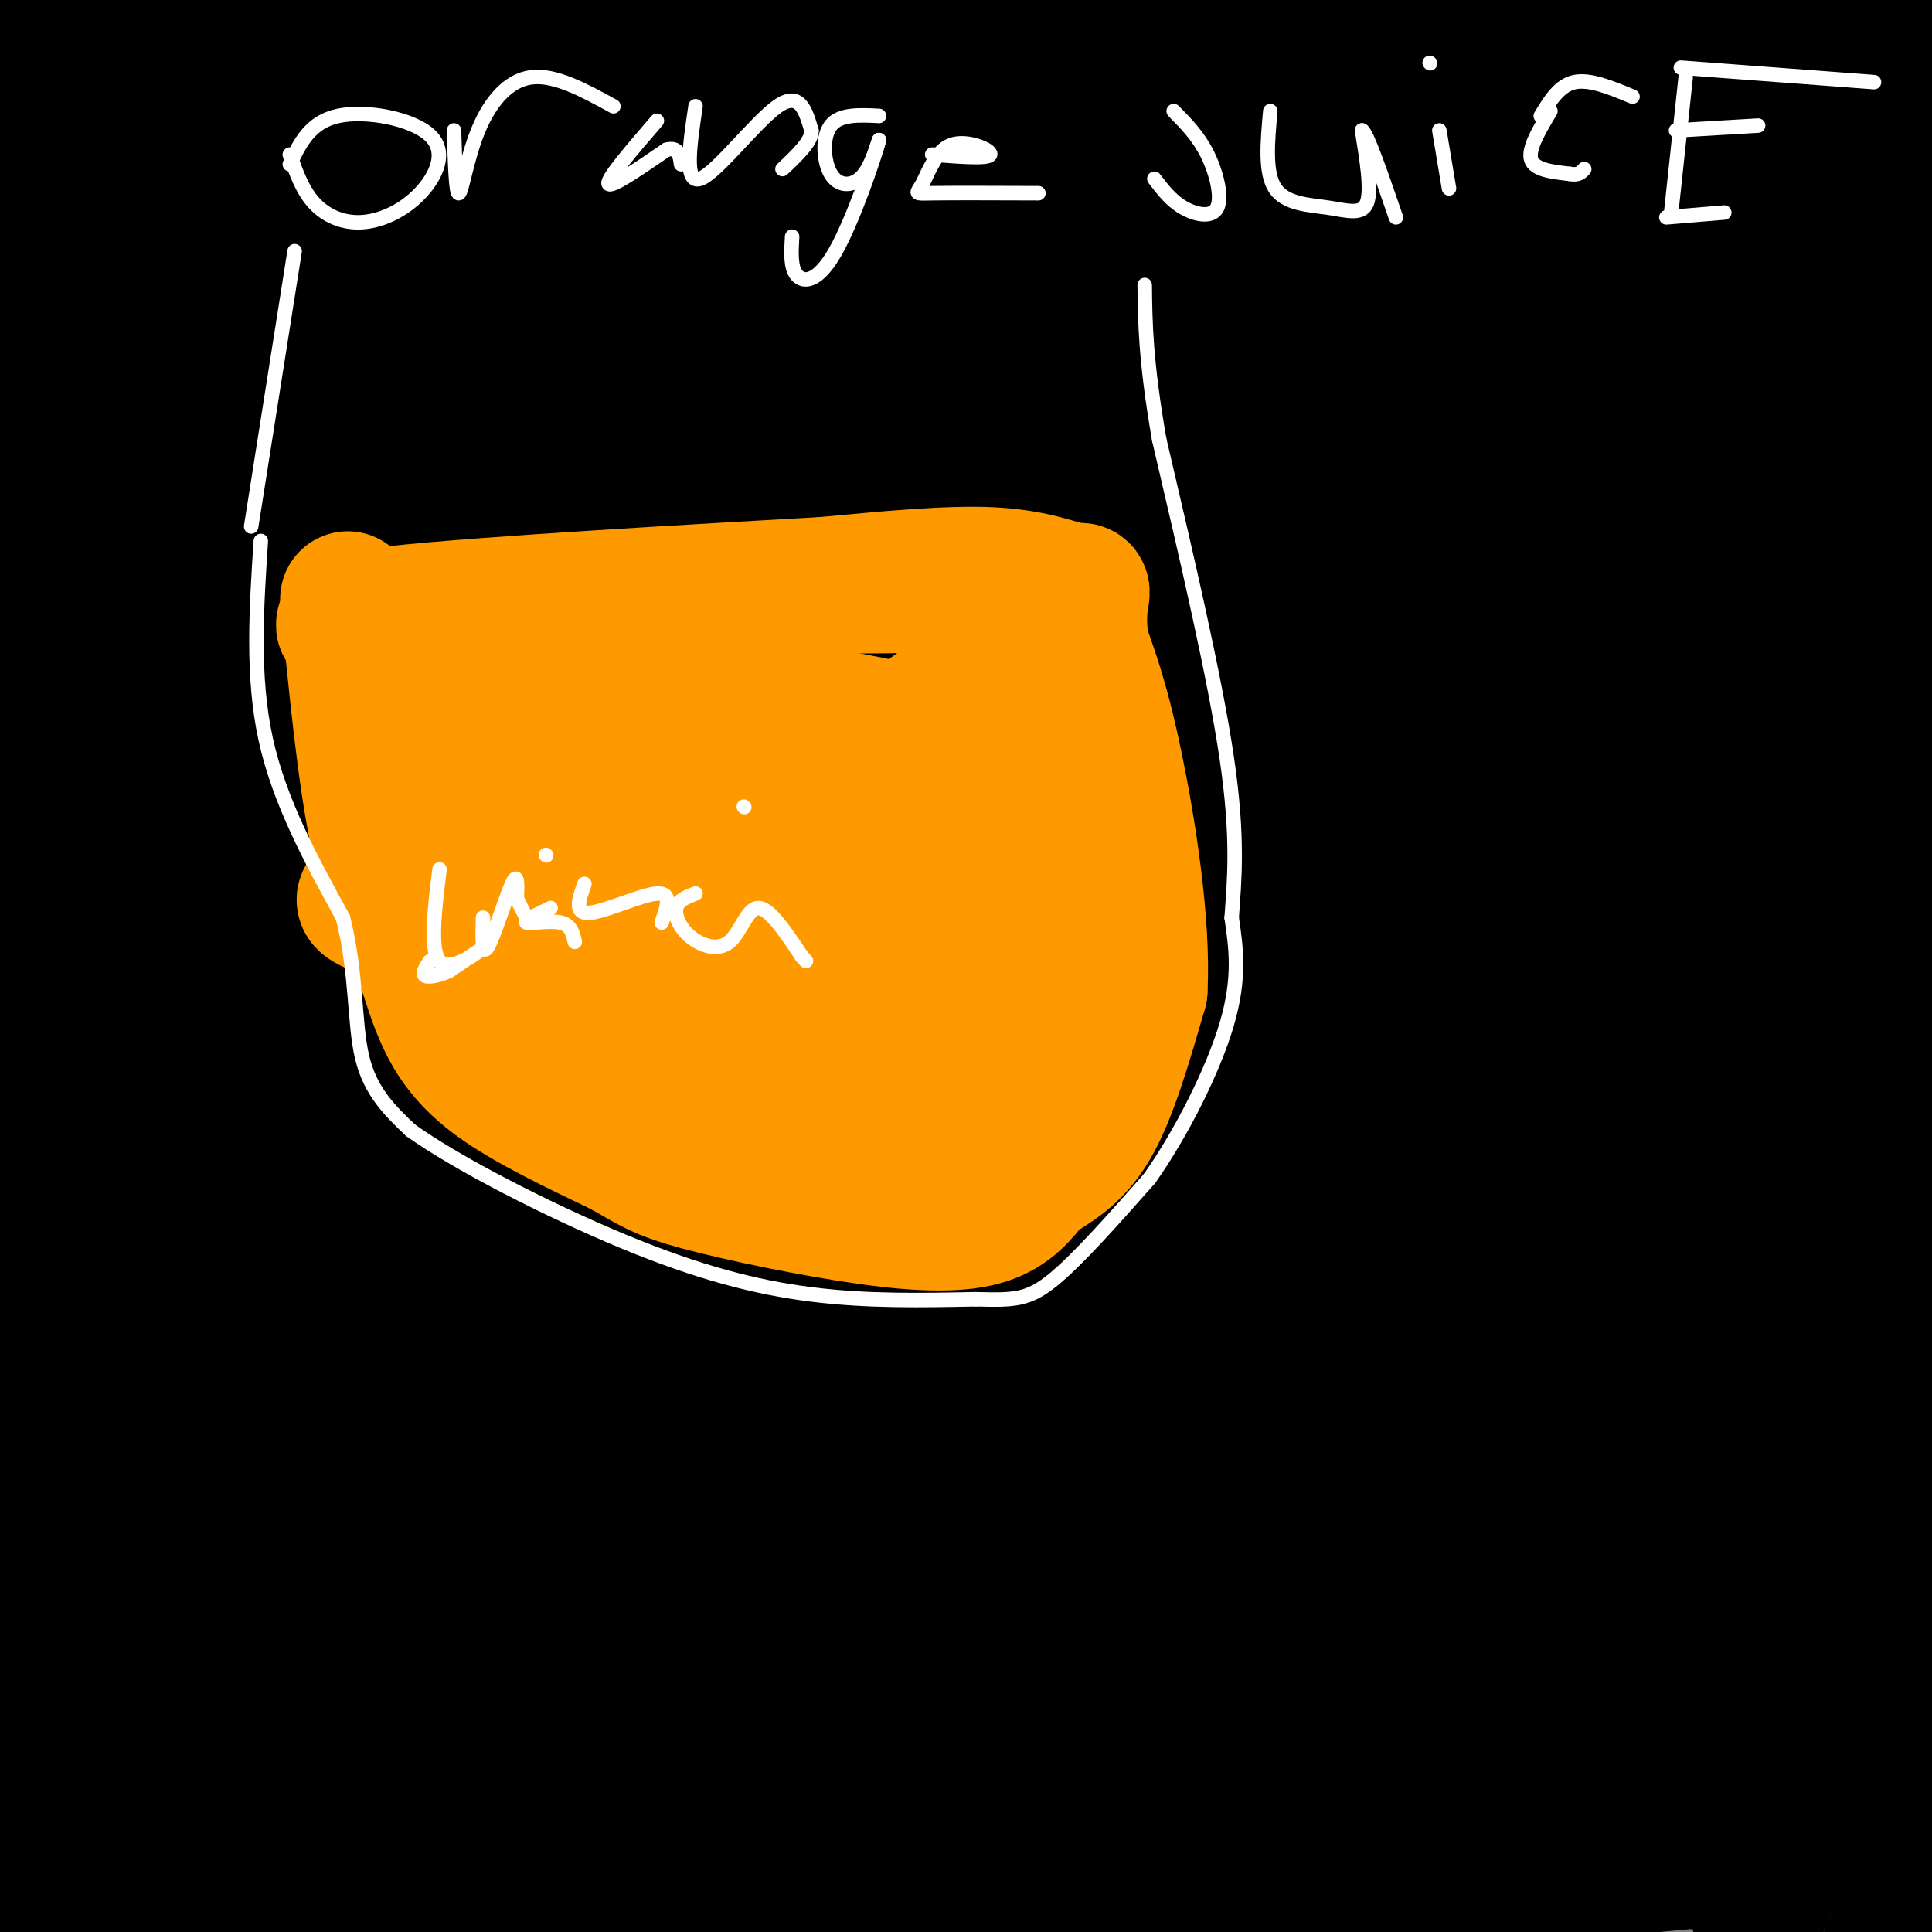 <svg viewBox='0 0 400 400' version='1.1' xmlns='http://www.w3.org/2000/svg' xmlns:xlink='http://www.w3.org/1999/xlink'><rect x="0" y="0" width="400" height="400" fill="#808080" stroke="none"/><g fill='none' stroke='#000000' stroke-width='28' stroke-linecap='round' stroke-linejoin='round'><path d='M0,13c-1.356,-2.489 -2.711,-4.978 31,-5c33.711,-0.022 102.489,2.422 159,2c56.511,-0.422 100.756,-3.711 145,-7'/><path d='M335,3c36.762,-0.690 56.167,1.083 63,0c6.833,-1.083 1.095,-5.024 -2,-2c-3.095,3.024 -3.548,13.012 -4,23'/><path d='M392,24c-2.893,17.298 -8.125,49.042 -7,78c1.125,28.958 8.607,55.131 13,88c4.393,32.869 5.696,72.435 7,112'/><path d='M401,401c0.000,0.000 -10.000,3.000 -10,3'/><path d='M303,396c29.250,-9.167 58.500,-18.333 80,-24c21.500,-5.667 35.250,-7.833 49,-10'/><path d='M366,343c-56.467,1.822 -112.933,3.644 -127,2c-14.067,-1.644 14.267,-6.756 59,-10c44.733,-3.244 105.867,-4.622 167,-6'/><path d='M362,365c-80.800,5.667 -161.600,11.333 -157,7c4.600,-4.333 94.600,-18.667 144,-25c49.400,-6.333 58.200,-4.667 67,-3'/><path d='M343,355c-137.417,5.917 -274.833,11.833 -255,12c19.833,0.167 196.917,-5.417 374,-11'/><path d='M401,373c-93.640,3.174 -187.279,6.348 -238,7c-50.721,0.652 -58.523,-1.217 -67,-2c-8.477,-0.783 -17.628,-0.480 -3,-3c14.628,-2.520 53.037,-7.863 110,-10c56.963,-2.137 132.482,-1.069 208,0'/><path d='M395,381c-29.000,2.889 -58.000,5.778 -89,8c-31.000,2.222 -64.000,3.778 -116,4c-52.000,0.222 -123.000,-0.889 -194,-2'/><path d='M4,388c54.053,-12.056 108.107,-24.113 141,-33c32.893,-8.887 44.626,-14.606 58,-21c13.374,-6.394 28.387,-13.465 37,-19c8.613,-5.535 10.824,-9.535 8,-12c-2.824,-2.465 -10.683,-3.394 -16,-5c-5.317,-1.606 -8.090,-3.887 -53,-2c-44.910,1.887 -131.955,7.944 -219,14'/><path d='M19,318c57.606,-0.020 115.211,-0.041 174,-3c58.789,-2.959 118.761,-8.857 140,-10c21.239,-1.143 3.746,2.470 -62,11c-65.746,8.530 -179.744,21.979 -231,29c-51.256,7.021 -39.770,7.614 -31,9c8.770,1.386 14.823,3.566 18,6c3.177,2.434 3.479,5.124 66,5c62.521,-0.124 187.260,-3.062 312,-6'/><path d='M395,349c-95.375,1.119 -190.750,2.238 -232,3c-41.250,0.762 -28.375,1.167 -16,3c12.375,1.833 24.250,5.095 67,9c42.750,3.905 116.375,8.452 190,13'/><path d='M374,378c-49.374,-5.639 -98.749,-11.279 -132,-16c-33.251,-4.721 -50.380,-8.524 -69,-13c-18.620,-4.476 -38.732,-9.627 -44,-13c-5.268,-3.373 4.307,-4.970 11,-7c6.693,-2.030 10.505,-4.493 33,-8c22.495,-3.507 63.672,-8.060 81,-9c17.328,-0.940 10.808,1.731 -32,6c-42.808,4.269 -121.904,10.134 -201,16'/><path d='M21,334c-33.333,3.000 -16.167,2.500 1,2'/><path d='M22,336c20.104,3.221 69.862,10.272 63,9c-6.862,-1.272 -70.346,-10.867 -82,-17c-11.654,-6.133 28.521,-8.805 36,-10c7.479,-1.195 -17.737,-0.912 51,-7c68.737,-6.088 231.427,-18.546 231,-23c-0.427,-4.454 -163.972,-0.903 -231,1c-67.028,1.903 -37.538,2.159 -25,3c12.538,0.841 8.124,2.267 9,4c0.876,1.733 7.044,3.774 41,4c33.956,0.226 95.702,-1.364 139,-1c43.298,0.364 68.149,2.682 93,5'/><path d='M347,304c5.622,1.581 -26.822,3.034 -40,4c-13.178,0.966 -7.089,1.444 -73,-1c-65.911,-2.444 -203.822,-7.812 -228,-13c-24.178,-5.188 65.378,-10.197 157,-13c91.622,-2.803 185.311,-3.402 279,-4'/><path d='M380,281c-97.583,-2.417 -195.167,-4.833 -269,-9c-73.833,-4.167 -123.917,-10.083 -174,-16'/><path d='M16,247c20.583,-2.167 41.167,-4.333 111,-6c69.833,-1.667 188.917,-2.833 308,-4'/><path d='M374,234c-122.932,-4.163 -245.864,-8.326 -306,-10c-60.136,-1.674 -57.476,-0.860 -57,0c0.476,0.860 -1.233,1.767 -2,3c-0.767,1.233 -0.591,2.794 43,4c43.591,1.206 130.597,2.059 208,0c77.403,-2.059 145.201,-7.029 213,-12'/><path d='M396,219c-157.533,5.356 -315.067,10.711 -334,9c-18.933,-1.711 100.733,-10.489 187,-15c86.267,-4.511 139.133,-4.756 192,-5'/><path d='M298,221c-39.833,-0.833 -79.667,-1.667 -147,1c-67.333,2.667 -162.167,8.833 -257,15'/><path d='M33,237c0.000,0.000 466.000,-17.000 466,-17'/><path d='M399,264c-119.762,18.315 -239.524,36.631 -280,44c-40.476,7.369 -1.667,3.792 26,3c27.667,-0.792 44.190,1.202 105,-3c60.810,-4.202 165.905,-14.601 271,-25'/><path d='M327,294c-19.083,2.417 -38.167,4.833 -13,1c25.167,-3.833 94.583,-13.917 164,-24'/><path d='M333,254c-33.167,1.250 -66.333,2.500 -38,0c28.333,-2.500 118.167,-8.750 208,-15'/><path d='M393,294c-29.661,4.911 -59.321,9.821 -85,14c-25.679,4.179 -47.375,7.625 -37,10c10.375,2.375 52.821,3.679 87,3c34.179,-0.679 60.089,-3.339 86,-6'/><path d='M370,293c-86.667,3.167 -173.333,6.333 -149,5c24.333,-1.333 159.667,-7.167 295,-13'/><path d='M375,283c-67.898,4.440 -135.797,8.880 -143,10c-7.203,1.120 46.288,-1.079 80,-4c33.712,-2.921 47.644,-6.563 55,-9c7.356,-2.437 8.136,-3.668 -30,-5c-38.136,-1.332 -115.188,-2.764 -160,-2c-44.812,0.764 -57.383,3.726 -70,8c-12.617,4.274 -25.279,9.861 -23,17c2.279,7.139 19.497,15.831 47,24c27.503,8.169 65.289,15.815 101,20c35.711,4.185 69.346,4.910 103,4c33.654,-0.910 67.327,-3.455 101,-6'/><path d='M391,277c-33.226,-6.553 -66.453,-13.107 -101,-19c-34.547,-5.893 -70.415,-11.126 -117,-16c-46.585,-4.874 -103.888,-9.389 -105,-7c-1.112,2.389 53.968,11.683 120,19c66.032,7.317 143.016,12.659 220,18'/><path d='M379,272c-120.444,0.422 -240.889,0.844 -304,3c-63.111,2.156 -68.889,6.044 -72,9c-3.111,2.956 -3.556,4.978 -4,7'/><path d='M47,306c34.220,5.762 68.440,11.524 100,16c31.560,4.476 60.458,7.667 123,12c62.542,4.333 158.726,9.810 111,5c-47.726,-4.810 -239.363,-19.905 -431,-35'/><path d='M25,304c192.500,2.167 385.000,4.333 375,4c-10.000,-0.333 -222.500,-3.167 -435,-6'/><path d='M50,252c31.575,-5.564 63.150,-11.128 98,-20c34.850,-8.872 72.974,-21.051 89,-27c16.026,-5.949 9.956,-5.667 -27,0c-36.956,5.667 -104.796,16.718 -145,24c-40.204,7.282 -52.773,10.795 -64,16c-11.227,5.205 -21.114,12.103 -31,19'/><path d='M40,298c31.525,2.627 63.049,5.254 99,5c35.951,-0.254 76.327,-3.390 104,-7c27.673,-3.610 42.642,-7.694 49,-12c6.358,-4.306 4.106,-8.835 -11,-15c-15.106,-6.165 -43.067,-13.968 -78,-21c-34.933,-7.032 -76.838,-13.295 -118,-18c-41.162,-4.705 -81.581,-7.853 -122,-11'/><path d='M47,349c17.083,4.877 34.166,9.754 64,15c29.834,5.246 72.419,10.860 71,9c-1.419,-1.860 -46.844,-11.193 -83,-17c-36.156,-5.807 -63.045,-8.088 -90,-9c-26.955,-0.912 -53.978,-0.456 -81,0'/><path d='M14,362c25.766,-0.011 51.531,-0.022 72,-2c20.469,-1.978 35.641,-5.922 47,-8c11.359,-2.078 18.904,-2.290 1,-4c-17.904,-1.710 -61.258,-4.917 -95,-6c-33.742,-1.083 -57.871,-0.041 -82,1'/><path d='M36,358c41.600,2.756 83.200,5.511 83,7c-0.200,1.489 -42.200,1.711 -70,1c-27.800,-0.711 -41.400,-2.356 -55,-4'/><path d='M39,301c22.900,-0.049 45.799,-0.099 62,1c16.201,1.099 25.703,3.346 29,6c3.297,2.654 0.388,5.715 -1,8c-1.388,2.285 -1.254,3.796 -24,14c-22.746,10.204 -68.373,29.102 -114,48'/><path d='M16,316c2.844,-5.822 5.689,-11.644 6,-17c0.311,-5.356 -1.911,-10.244 -9,-15c-7.089,-4.756 -19.044,-9.378 -31,-14'/><path d='M47,220c20.797,3.338 41.594,6.677 56,12c14.406,5.323 22.420,12.631 25,18c2.580,5.369 -0.276,8.798 -6,13c-5.724,4.202 -14.318,9.178 -26,14c-11.682,4.822 -26.453,9.491 -41,13c-14.547,3.509 -28.871,5.860 -42,7c-13.129,1.140 -25.065,1.070 -37,1'/><path d='M29,288c53.417,-7.071 106.833,-14.143 157,-23c50.167,-8.857 97.083,-19.500 87,-18c-10.083,1.500 -77.167,15.143 -144,25c-66.833,9.857 -133.417,15.929 -200,22'/><path d='M19,262c152.583,-30.500 305.167,-61.000 300,-69c-5.167,-8.000 -168.083,6.500 -331,21'/><path d='M129,211c41.533,-6.422 83.067,-12.844 152,-20c68.933,-7.156 165.267,-15.044 112,-20c-53.267,-4.956 -256.133,-6.978 -459,-9'/><path d='M27,167c149.531,-2.821 299.062,-5.643 356,-6c56.938,-0.357 21.282,1.750 -5,4c-26.282,2.250 -43.191,4.644 -66,6c-22.809,1.356 -51.517,1.673 -119,0c-67.483,-1.673 -173.742,-5.337 -280,-9'/><path d='M124,150c39.796,-3.760 79.592,-7.521 121,-10c41.408,-2.479 84.427,-3.678 110,-4c25.573,-0.322 33.700,0.233 26,3c-7.700,2.767 -31.227,7.745 -53,12c-21.773,4.255 -41.792,7.787 -120,10c-78.208,2.213 -214.604,3.106 -351,4'/><path d='M101,170c0.000,0.000 312.000,-10.000 312,-10'/><path d='M324,178c0.000,0.000 -403.000,-1.000 -403,-1'/><path d='M115,168c99.417,-3.583 198.833,-7.167 250,-8c51.167,-0.833 54.083,1.083 57,3'/><path d='M393,171c1.917,2.833 3.833,5.667 -79,7c-82.833,1.333 -250.417,1.167 -418,1'/><path d='M108,181c144.250,0.000 288.500,0.000 268,-1c-20.500,-1.000 -205.750,-3.000 -391,-5'/><path d='M26,172c172.667,-0.750 345.333,-1.500 333,0c-12.333,1.500 -209.667,5.250 -407,9'/><path d='M45,188c134.933,-2.533 269.867,-5.067 311,-3c41.133,2.067 -11.533,8.733 -88,14c-76.467,5.267 -176.733,9.133 -277,13'/><path d='M34,209c156.800,-22.022 313.600,-44.044 356,-49c42.400,-4.956 -29.600,7.156 -119,12c-89.400,4.844 -196.200,2.422 -303,0'/><path d='M29,173c123.778,1.644 247.556,3.289 281,6c33.444,2.711 -23.444,6.489 -100,10c-76.556,3.511 -172.778,6.756 -269,10'/><path d='M37,195c64.167,-5.000 128.333,-10.000 118,-11c-10.333,-1.000 -95.167,2.000 -180,5'/><path d='M34,199c17.600,0.536 35.200,1.072 51,0c15.800,-1.072 29.801,-3.754 41,-6c11.199,-2.246 19.595,-4.058 31,-8c11.405,-3.942 25.820,-10.015 33,-14c7.180,-3.985 7.125,-5.880 7,-8c-0.125,-2.120 -0.322,-4.463 -37,-9c-36.678,-4.537 -109.839,-11.269 -183,-18'/><path d='M18,134c129.321,-2.637 258.643,-5.274 316,-6c57.357,-0.726 42.750,0.458 34,3c-8.750,2.542 -11.643,6.440 -75,8c-63.357,1.560 -187.179,0.780 -311,0'/><path d='M52,136c115.833,-5.833 231.667,-11.667 291,-14c59.333,-2.333 62.167,-1.167 65,0'/><path d='M365,130c-21.500,1.500 -43.000,3.000 -107,1c-64.000,-2.000 -170.500,-7.500 -277,-13'/><path d='M63,109c40.622,0.622 81.244,1.244 122,1c40.756,-0.244 81.644,-1.356 121,-4c39.356,-2.644 77.178,-6.822 115,-11'/><path d='M396,95c0.000,0.000 -423.000,-4.000 -423,-4'/><path d='M39,87c0.000,0.000 422.000,-16.000 422,-16'/><path d='M364,95c-131.988,5.494 -263.976,10.988 -297,14c-33.024,3.012 32.917,3.542 68,4c35.083,0.458 39.310,0.845 84,-2c44.690,-2.845 129.845,-8.923 215,-15'/><path d='M357,93c-18.946,0.607 -37.892,1.214 -112,-2c-74.108,-3.214 -203.377,-10.248 -227,-15c-23.623,-4.752 58.400,-7.222 145,-9c86.600,-1.778 177.777,-2.863 218,-2c40.223,0.863 29.492,3.675 -47,6c-76.492,2.325 -218.746,4.162 -361,6'/><path d='M6,90c124.333,-4.917 248.667,-9.833 243,-10c-5.667,-0.167 -141.333,4.417 -277,9'/><path d='M31,106c76.000,-0.083 152.000,-0.167 141,2c-11.000,2.167 -109.000,6.583 -207,11'/><path d='M45,107c71.667,-8.250 143.333,-16.500 127,-20c-16.333,-3.500 -120.667,-2.250 -225,-1'/><path d='M33,80c57.303,-2.344 114.606,-4.689 146,-7c31.394,-2.311 36.879,-4.589 43,-6c6.121,-1.411 12.879,-1.957 6,-5c-6.879,-3.043 -27.394,-8.584 -71,-15c-43.606,-6.416 -110.303,-13.708 -177,-21'/><path d='M36,14c79.995,8.549 159.990,17.097 190,21c30.010,3.903 10.033,3.159 -2,4c-12.033,0.841 -16.124,3.265 -25,6c-8.876,2.735 -22.536,5.781 -62,7c-39.464,1.219 -104.732,0.609 -170,0'/><path d='M5,54c128.494,1.565 256.988,3.131 288,5c31.012,1.869 -35.458,4.042 -78,5c-42.542,0.958 -61.155,0.702 -106,-2c-44.845,-2.702 -115.923,-7.851 -187,-13'/><path d='M34,37c67.576,0.510 135.152,1.021 185,3c49.848,1.979 81.967,5.427 89,8c7.033,2.573 -11.020,4.272 -46,5c-34.980,0.728 -86.887,0.485 -100,-1c-13.113,-1.485 12.568,-4.213 51,-5c38.432,-0.787 89.616,0.365 122,2c32.384,1.635 45.967,3.753 55,6c9.033,2.247 13.517,4.624 18,7'/><path d='M393,65c-21.063,1.281 -42.126,2.563 -60,3c-17.874,0.437 -32.559,0.030 -79,-3c-46.441,-3.030 -124.639,-8.682 -164,-13c-39.361,-4.318 -39.887,-7.304 -42,-9c-2.113,-1.696 -5.814,-2.104 1,-4c6.814,-1.896 24.142,-5.280 34,-8c9.858,-2.720 12.245,-4.777 67,-7c54.755,-2.223 161.877,-4.611 269,-7'/><path d='M401,20c-23.378,4.511 -46.756,9.022 -110,11c-63.244,1.978 -166.356,1.422 -154,1c12.356,-0.422 140.178,-0.711 268,-1'/><path d='M403,40c-95.917,-2.333 -191.833,-4.667 -187,-1c4.833,3.667 110.417,13.333 216,23'/><path d='M383,83c-52.053,12.377 -104.105,24.754 -133,34c-28.895,9.246 -34.631,15.360 -42,24c-7.369,8.640 -16.371,19.806 -20,32c-3.629,12.194 -1.886,25.415 3,36c4.886,10.585 12.915,18.533 23,28c10.085,9.467 22.227,20.455 32,28c9.773,7.545 17.177,11.649 25,19c7.823,7.351 16.064,17.948 19,8c2.936,-9.948 0.566,-40.440 1,-60c0.434,-19.560 3.670,-28.186 7,-39c3.330,-10.814 6.754,-23.814 11,-35c4.246,-11.186 9.316,-20.558 14,-28c4.684,-7.442 8.984,-12.953 13,-15c4.016,-2.047 7.747,-0.629 9,-2c1.253,-1.371 0.026,-5.530 7,11c6.974,16.530 22.148,53.750 28,74c5.852,20.250 2.383,23.529 3,19c0.617,-4.529 5.319,-16.865 10,-26c4.681,-9.135 9.340,-15.067 14,-21'/><path d='M401,193c-6.644,24.533 -13.289,49.067 -14,46c-0.711,-3.067 4.511,-33.733 9,-51c4.489,-17.267 8.244,-21.133 12,-25'/><path d='M402,198c-5.556,14.889 -11.111,29.778 -11,64c0.111,34.222 5.889,87.778 8,116c2.111,28.222 0.556,31.111 -1,34'/><path d='M364,396c4.933,-10.956 9.867,-21.911 15,-28c5.133,-6.089 10.467,-7.311 16,-8c5.533,-0.689 11.267,-0.844 17,-1'/><path d='M321,396c13.667,-9.917 27.333,-19.833 42,-27c14.667,-7.167 30.333,-11.583 46,-16'/></g>
<g fill='none' stroke='#ffffff' stroke-width='3' stroke-linecap='round' stroke-linejoin='round'><path d='M85,120c5.548,29.661 11.095,59.321 15,76c3.905,16.679 6.167,20.375 9,24c2.833,3.625 6.238,7.179 16,11c9.762,3.821 25.881,7.911 42,12'/><path d='M167,243c13.793,3.732 27.274,7.062 36,4c8.726,-3.062 12.695,-12.517 16,-18c3.305,-5.483 5.944,-6.995 6,-23c0.056,-16.005 -2.472,-46.502 -5,-77'/><path d='M220,129c-1.000,-15.500 -1.000,-15.750 -1,-16'/></g>
<g fill='none' stroke='#ff9900' stroke-width='12' stroke-linecap='round' stroke-linejoin='round'><path d='M92,126c0.000,0.000 68.000,3.000 68,3'/><path d='M160,129c17.167,0.500 26.083,0.250 35,0'/><path d='M201,129c4.000,1.417 8.000,2.833 10,5c2.000,2.167 2.000,5.083 2,8'/><path d='M213,142c0.667,9.167 1.333,28.083 2,47'/><path d='M215,189c0.595,12.905 1.083,21.667 1,26c-0.083,4.333 -0.738,4.238 -5,6c-4.262,1.762 -12.131,5.381 -20,9'/><path d='M191,230c-12.133,1.622 -32.467,1.178 -37,2c-4.533,0.822 6.733,2.911 18,5'/><path d='M172,237c9.515,0.494 24.304,-0.771 31,-1c6.696,-0.229 5.300,0.578 6,-2c0.700,-2.578 3.496,-8.540 5,-10c1.504,-1.460 1.715,1.583 -2,5c-3.715,3.417 -11.358,7.209 -19,11'/><path d='M193,240c-3.546,1.898 -2.910,1.144 -4,1c-1.090,-0.144 -3.906,0.323 -1,-4c2.906,-4.323 11.534,-13.434 16,-18c4.466,-4.566 4.769,-4.585 7,-5c2.231,-0.415 6.389,-1.225 9,0c2.611,1.225 3.676,4.487 -2,9c-5.676,4.513 -18.093,10.278 -27,13c-8.907,2.722 -14.305,2.400 -17,2c-2.695,-0.400 -2.687,-0.877 -2,-3c0.687,-2.123 2.053,-5.892 6,-8c3.947,-2.108 10.473,-2.554 17,-3'/><path d='M195,224c-6.988,0.801 -32.959,4.302 -43,5c-10.041,0.698 -4.152,-1.407 0,-3c4.152,-1.593 6.566,-2.674 16,-1c9.434,1.674 25.886,6.105 28,9c2.114,2.895 -10.110,4.256 -22,2c-11.890,-2.256 -23.445,-8.128 -35,-14'/><path d='M139,222c-6.022,-1.200 -3.578,2.800 0,5c3.578,2.200 8.289,2.600 13,3'/><path d='M152,230c-4.067,0.022 -20.733,-1.422 -30,-6c-9.267,-4.578 -11.133,-12.289 -13,-20'/><path d='M109,204c-5.000,-8.889 -11.000,-21.111 -13,-33c-2.000,-11.889 0.000,-23.444 2,-35'/><path d='M98,136c2.456,-6.298 7.597,-4.544 5,-5c-2.597,-0.456 -12.933,-3.122 10,0c22.933,3.122 79.136,12.033 75,13c-4.136,0.967 -68.610,-6.009 -74,-6c-5.390,0.009 48.305,7.005 102,14'/><path d='M216,152c12.341,1.196 -7.807,-2.813 -25,-3c-17.193,-0.187 -31.430,3.447 -26,2c5.430,-1.447 30.528,-7.975 36,-9c5.472,-1.025 -8.681,3.455 -14,4c-5.319,0.545 -1.806,-2.844 1,-5c2.806,-2.156 4.903,-3.078 7,-4'/><path d='M195,137c2.967,0.178 6.884,2.621 -4,11c-10.884,8.379 -36.569,22.692 -31,25c5.569,2.308 42.393,-7.390 50,-2c7.607,5.390 -14.002,25.867 -22,31c-7.998,5.133 -2.384,-5.080 0,-10c2.384,-4.920 1.538,-4.549 5,-6c3.462,-1.451 11.231,-4.726 19,-8'/><path d='M212,178c5.372,-1.167 9.303,-0.085 11,4c1.697,4.085 1.161,11.173 -4,19c-5.161,7.827 -14.947,16.392 -21,21c-6.053,4.608 -8.373,5.259 -13,7c-4.627,1.741 -11.561,4.572 -14,4c-2.439,-0.572 -0.383,-4.545 7,-11c7.383,-6.455 20.092,-15.390 23,-16c2.908,-0.610 -3.986,7.105 -20,10c-16.014,2.895 -41.147,0.970 -45,-1c-3.853,-1.970 13.573,-3.985 31,-6'/><path d='M167,209c17.941,-1.750 47.294,-3.126 34,-3c-13.294,0.126 -69.233,1.755 -80,1c-10.767,-0.755 23.639,-3.895 46,-4c22.361,-0.105 32.679,2.826 36,5c3.321,2.174 -0.353,3.591 -16,4c-15.647,0.409 -43.267,-0.192 -55,-1c-11.733,-0.808 -7.578,-1.825 -10,-2c-2.422,-0.175 -11.421,0.491 0,-3c11.421,-3.491 43.263,-11.140 61,-14c17.737,-2.860 21.368,-0.930 25,1'/><path d='M208,193c8.705,0.021 17.968,-0.426 -5,5c-22.968,5.426 -78.165,16.725 -69,15c9.165,-1.725 82.694,-16.473 94,-17c11.306,-0.527 -39.610,13.166 -58,17c-18.390,3.834 -4.254,-2.190 3,-5c7.254,-2.810 7.627,-2.405 8,-2'/><path d='M181,206c-16.495,1.768 -61.732,7.186 -76,8c-14.268,0.814 2.433,-2.978 8,-5c5.567,-2.022 -0.001,-2.275 9,0c9.001,2.275 32.572,7.079 35,7c2.428,-0.079 -16.286,-5.039 -35,-10'/><path d='M122,206c-7.540,-1.657 -8.891,-0.800 -6,-1c2.891,-0.200 10.024,-1.457 20,0c9.976,1.457 22.795,5.628 29,8c6.205,2.372 5.797,2.945 -6,3c-11.797,0.055 -34.984,-0.408 -40,-2c-5.016,-1.592 8.138,-4.312 10,-6c1.862,-1.688 -7.569,-2.344 -17,-3'/><path d='M112,205c-6.378,-0.511 -13.822,-0.289 -15,-1c-1.178,-0.711 3.911,-2.356 9,-4'/></g>
<g fill='none' stroke='#ff9900' stroke-width='28' stroke-linecap='round' stroke-linejoin='round'><path d='M72,124c1.750,17.917 3.500,35.833 6,48c2.500,12.167 5.750,18.583 9,25'/><path d='M87,197c2.179,6.429 3.125,10.000 5,14c1.875,4.000 4.679,8.429 11,13c6.321,4.571 16.161,9.286 26,14'/><path d='M129,238c5.876,3.352 7.565,4.734 16,7c8.435,2.266 23.617,5.418 35,7c11.383,1.582 18.967,1.595 24,0c5.033,-1.595 7.517,-4.797 10,-8'/><path d='M214,244c3.778,-2.444 8.222,-4.556 12,-11c3.778,-6.444 6.889,-17.222 10,-28'/><path d='M236,205c0.756,-13.467 -2.356,-33.133 -5,-46c-2.644,-12.867 -4.822,-18.933 -7,-25'/><path d='M224,134c-1.048,-6.352 -0.167,-9.734 0,-11c0.167,-1.266 -0.378,-0.418 -3,-1c-2.622,-0.582 -7.321,-2.595 -16,-3c-8.679,-0.405 -21.340,0.797 -34,2'/><path d='M171,121c-25.022,1.422 -70.578,3.978 -89,6c-18.422,2.022 -9.711,3.511 -1,5'/><path d='M81,132c4.046,10.129 14.660,32.952 17,40c2.340,7.048 -3.594,-1.681 -5,-11c-1.406,-9.319 1.716,-19.230 2,-25c0.284,-5.770 -2.270,-7.400 4,4c6.270,11.400 21.363,35.828 27,48c5.637,12.172 1.819,12.086 -2,12'/><path d='M124,200c-0.044,-1.683 0.847,-11.889 5,-20c4.153,-8.111 11.570,-14.125 21,-18c9.430,-3.875 20.873,-5.610 28,-6c7.127,-0.390 9.937,0.567 10,3c0.063,2.433 -2.621,6.344 -5,9c-2.379,2.656 -4.453,4.056 -13,5c-8.547,0.944 -23.565,1.431 -40,5c-16.435,3.569 -34.285,10.222 -18,7c16.285,-3.222 66.705,-16.317 84,-18c17.295,-1.683 1.464,8.047 -5,13c-6.464,4.953 -3.561,5.129 -9,7c-5.439,1.871 -19.219,5.435 -33,9'/><path d='M149,196c-14.617,1.635 -34.658,1.222 -45,1c-10.342,-0.222 -10.984,-0.255 -14,-2c-3.016,-1.745 -8.407,-5.204 -12,-7c-3.593,-1.796 -5.388,-1.931 8,-6c13.388,-4.069 41.960,-12.074 55,-16c13.040,-3.926 10.549,-3.774 20,-3c9.451,0.774 30.844,2.170 35,5c4.156,2.830 -8.927,7.095 -19,10c-10.073,2.905 -17.137,4.449 -28,4c-10.863,-0.449 -25.525,-2.892 -34,-5c-8.475,-2.108 -10.763,-3.880 -11,-7c-0.237,-3.120 1.576,-7.589 4,-11c2.424,-3.411 5.460,-5.765 10,-7c4.540,-1.235 10.583,-1.353 17,0c6.417,1.353 13.209,4.176 20,7'/><path d='M155,159c2.641,1.938 -0.756,3.282 -7,4c-6.244,0.718 -15.335,0.809 -18,-1c-2.665,-1.809 1.096,-5.517 7,-7c5.904,-1.483 13.952,-0.742 22,0'/></g>
<g fill='none' stroke='#ffffff' stroke-width='3' stroke-linecap='round' stroke-linejoin='round'><path d='M54,112c-0.917,14.000 -1.833,28.000 1,41c2.833,13.000 9.417,25.000 16,37'/><path d='M71,190c2.933,11.533 2.267,21.867 4,29c1.733,7.133 5.867,11.067 10,15'/><path d='M85,234c9.583,6.881 28.542,16.583 44,23c15.458,6.417 27.417,9.548 39,11c11.583,1.452 22.792,1.226 34,1'/><path d='M202,269c7.956,0.200 10.844,0.200 16,-4c5.156,-4.200 12.578,-12.600 20,-21'/><path d='M238,244c6.622,-9.400 13.178,-22.400 16,-32c2.822,-9.600 1.911,-15.800 1,-22'/><path d='M255,190c0.556,-7.822 1.444,-16.378 -1,-33c-2.444,-16.622 -8.222,-41.311 -14,-66'/><path d='M240,91c-2.833,-16.333 -2.917,-24.167 -3,-32'/><path d='M52,109c0.000,0.000 9.000,-57.000 9,-57'/><path d='M60,34c2.092,-4.368 4.185,-8.737 10,-10c5.815,-1.263 15.354,0.579 19,4c3.646,3.421 1.400,8.422 -2,12c-3.400,3.578 -7.954,5.732 -12,6c-4.046,0.268 -7.585,-1.352 -10,-4c-2.415,-2.648 -3.708,-6.324 -5,-10'/><path d='M94,27c0.196,6.601 0.393,13.202 1,13c0.607,-0.202 1.625,-7.208 4,-13c2.375,-5.792 6.107,-10.369 11,-11c4.893,-0.631 10.946,2.685 17,6'/><path d='M136,25c-5.167,6.000 -10.333,12.000 -10,13c0.333,1.000 6.167,-3.000 12,-7'/><path d='M138,31c2.500,-0.667 2.750,1.167 3,3'/><path d='M144,22c-1.200,8.111 -2.400,16.222 1,15c3.400,-1.222 11.400,-11.778 16,-15c4.600,-3.222 5.800,0.889 7,5'/><path d='M168,27c0.167,2.167 -2.917,5.083 -6,8'/><path d='M182,24c-4.071,-0.208 -8.143,-0.417 -10,2c-1.857,2.417 -1.500,7.458 0,10c1.500,2.542 4.143,2.583 6,1c1.857,-1.583 2.929,-4.792 4,-8'/><path d='M182,29c-0.952,3.571 -5.333,16.500 -9,23c-3.667,6.500 -6.619,6.571 -8,5c-1.381,-1.571 -1.190,-4.786 -1,-8'/><path d='M193,32c5.815,0.453 11.630,0.906 12,0c0.370,-0.906 -4.705,-3.171 -8,-2c-3.295,1.171 -4.810,5.777 -6,8c-1.190,2.223 -2.054,2.064 2,2c4.054,-0.064 13.027,-0.032 22,0'/><path d='M243,23c2.560,2.595 5.119,5.190 7,9c1.881,3.810 3.083,8.833 2,11c-1.083,2.167 -4.452,1.476 -7,0c-2.548,-1.476 -4.274,-3.738 -6,-6'/><path d='M263,23c-0.577,6.369 -1.155,12.738 1,16c2.155,3.262 7.042,3.417 11,4c3.958,0.583 6.988,1.595 8,-1c1.012,-2.595 0.006,-8.798 -1,-15'/><path d='M282,27c1.000,0.500 4.000,9.250 7,18'/><path d='M298,27c0.000,0.000 2.000,12.000 2,12'/><path d='M296,13c0.000,0.000 0.100,0.100 0.1,0.1'/><path d='M321,23c-2.333,3.917 -4.667,7.833 -4,10c0.667,2.167 4.333,2.583 8,3'/><path d='M325,36c1.833,0.333 2.417,-0.333 3,-1'/><path d='M319,24c1.917,-3.167 3.833,-6.333 7,-7c3.167,-0.667 7.583,1.167 12,3'/><path d='M347,27c0.000,0.000 17.000,-1.000 17,-1'/><path d='M349,16c0.000,0.000 -3.000,28.000 -3,28'/><path d='M348,14c0.000,0.000 40.000,3.000 40,3'/><path d='M345,45c0.000,0.000 12.000,-1.000 12,-1'/><path d='M91,180c-1.022,8.333 -2.044,16.667 0,19c2.044,2.333 7.156,-1.333 8,-2c0.844,-0.667 -2.578,1.667 -6,4'/><path d='M93,201c-2.089,0.978 -4.311,1.422 -5,1c-0.689,-0.422 0.156,-1.711 1,-3'/><path d='M100,190c-0.111,4.044 -0.222,8.089 1,6c1.222,-2.089 3.778,-10.311 5,-13c1.222,-2.689 1.111,0.156 1,3'/><path d='M107,186c0.500,1.167 1.250,2.583 2,4'/><path d='M114,188c-2.822,1.356 -5.644,2.711 -5,3c0.644,0.289 4.756,-0.489 7,0c2.244,0.489 2.622,2.244 3,4'/><path d='M113,177c0.000,0.000 0.100,0.100 0.1,0.1'/><path d='M121,183c-1.111,3.111 -2.222,6.222 1,6c3.222,-0.222 10.778,-3.778 14,-4c3.222,-0.222 2.111,2.889 1,6'/><path d='M144,185c-1.821,0.691 -3.643,1.381 -4,3c-0.357,1.619 0.750,4.166 3,6c2.250,1.834 5.644,2.955 8,1c2.356,-1.955 3.673,-6.987 6,-7c2.327,-0.013 5.663,4.994 9,10'/><path d='M166,198c1.500,1.667 0.750,0.833 0,0'/><path d='M154,167c0.000,0.000 0.100,0.100 0.1,0.1'/></g>
</svg>